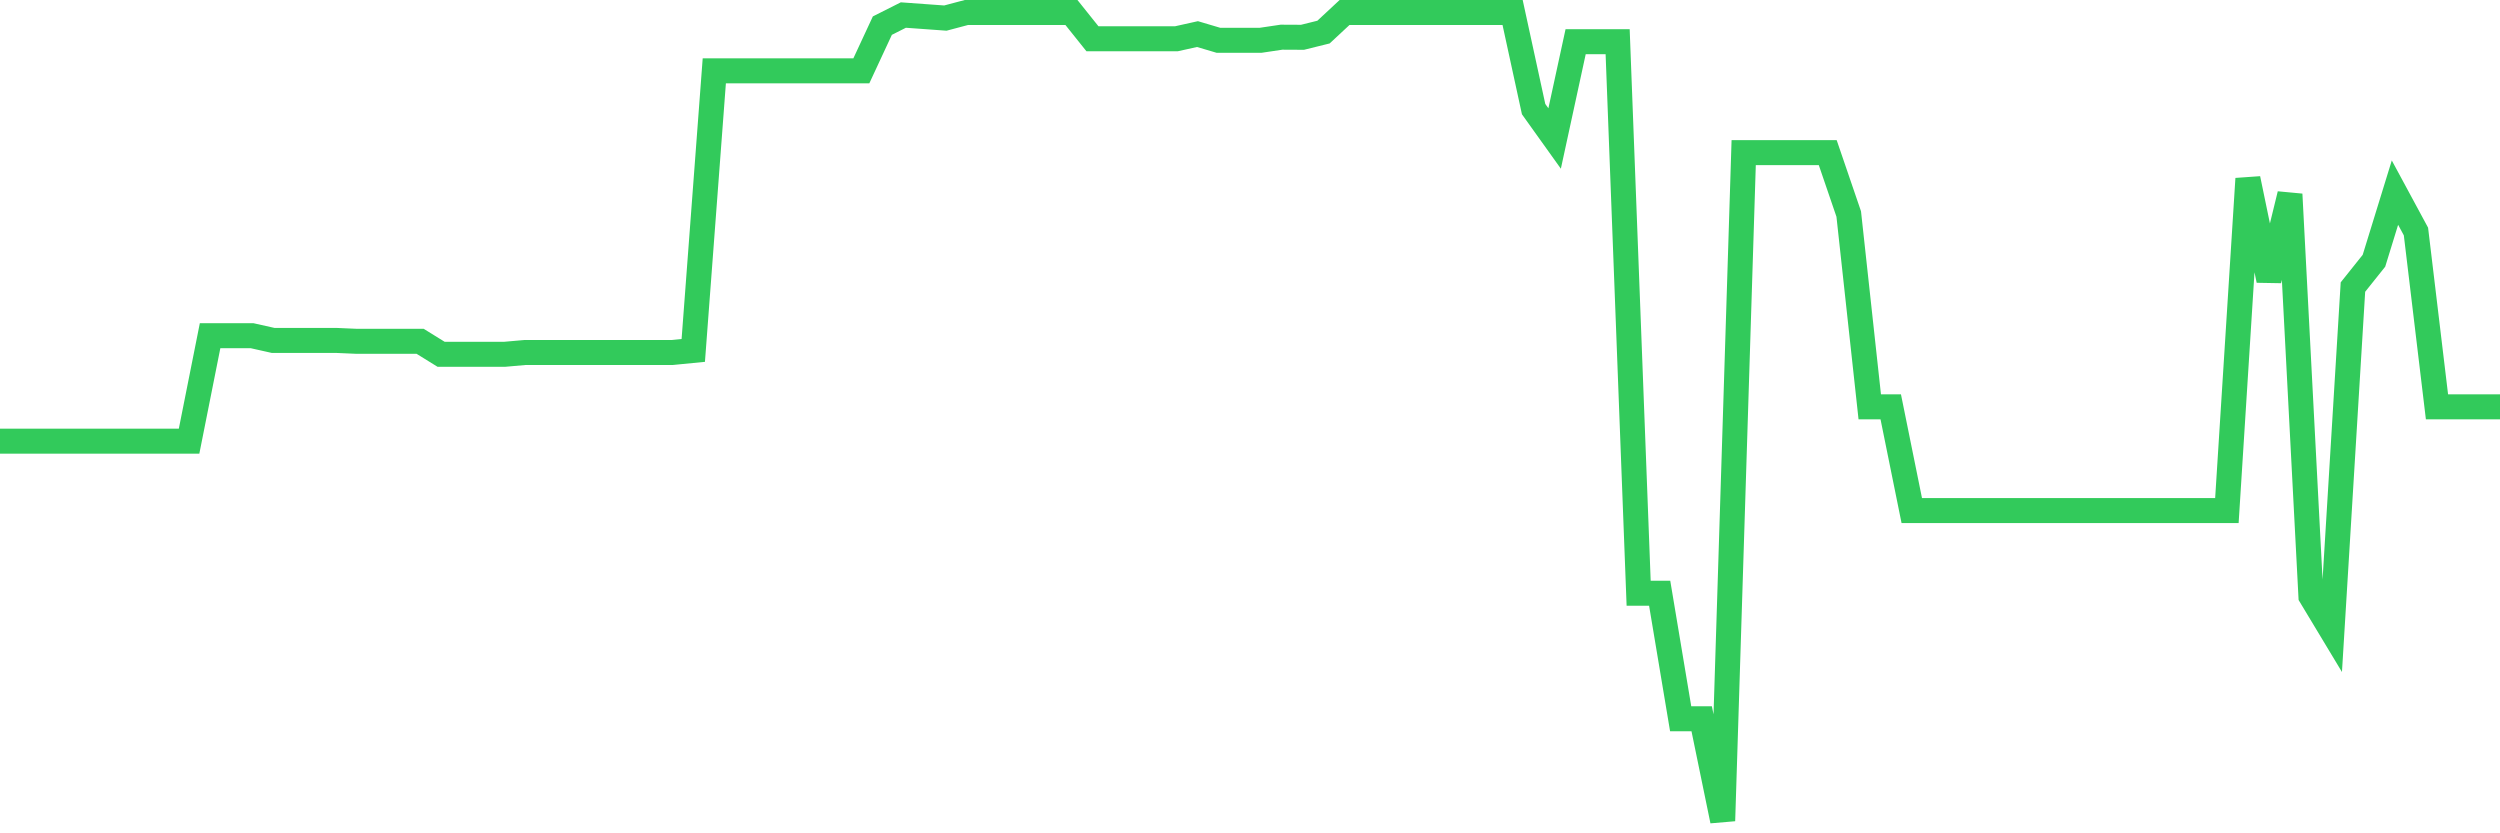 <svg
  xmlns="http://www.w3.org/2000/svg"
  xmlns:xlink="http://www.w3.org/1999/xlink"
  width="120"
  height="40"
  viewBox="0 0 120 40"
  preserveAspectRatio="none"
>
  <polyline
    points="0,21.175 1.008,21.175 2.017,21.175 3.025,21.175 4.034,21.175 5.042,21.175 6.05,21.175 7.059,21.175 8.067,21.175 9.076,21.175 10.084,16.114 11.092,16.114 12.101,16.114 13.109,16.34 14.118,16.34 15.126,16.34 16.134,16.34 17.143,16.384 18.151,16.384 19.16,16.384 20.168,16.384 21.176,17.008 22.185,17.008 23.193,17.008 24.202,17.008 25.21,16.919 26.218,16.919 27.227,16.919 28.235,16.919 29.244,16.919 30.252,16.919 31.261,16.919 32.269,16.919 33.277,16.82 34.286,3.399 35.294,3.399 36.303,3.399 37.311,3.399 38.319,3.399 39.328,3.399 40.336,3.399 41.345,3.399 42.353,1.23 43.361,0.722 44.37,0.795 45.378,0.868 46.387,0.6 47.395,0.6 48.403,0.6 49.412,0.6 50.42,0.6 51.429,0.6 52.437,1.86 53.445,1.86 54.454,1.86 55.462,1.86 56.471,1.86 57.479,1.636 58.487,1.935 59.496,1.935 60.504,1.935 61.513,1.785 62.521,1.79 63.529,1.54 64.538,0.6 65.546,0.6 66.555,0.6 67.563,0.6 68.571,0.6 69.58,0.6 70.588,0.6 71.597,0.6 72.605,0.6 73.613,5.237 74.622,6.648 75.63,2.003 76.639,2.003 77.647,2.003 78.655,28.474 79.664,28.474 80.672,34.502 81.681,34.502 82.689,39.4 83.697,7.325 84.706,7.325 85.714,7.325 86.723,7.325 87.731,7.325 88.739,10.272 89.748,19.529 90.756,19.529 91.765,24.507 92.773,24.507 93.782,24.507 94.79,24.507 95.798,24.507 96.807,24.507 97.815,24.507 98.824,24.507 99.832,24.507 100.84,24.507 101.849,24.507 102.857,24.507 103.866,24.507 104.874,24.507 105.882,24.507 106.891,24.507 107.899,8.578 108.908,13.452 109.916,9.324 110.924,28.619 111.933,30.294 112.941,13.779 113.95,12.516 114.958,9.246 115.966,11.113 116.975,19.529 117.983,19.529 118.992,19.529 120,19.529"
    fill="none"
    stroke="#32ca5b"
    stroke-width="1.2"
  >
  </polyline>
</svg>